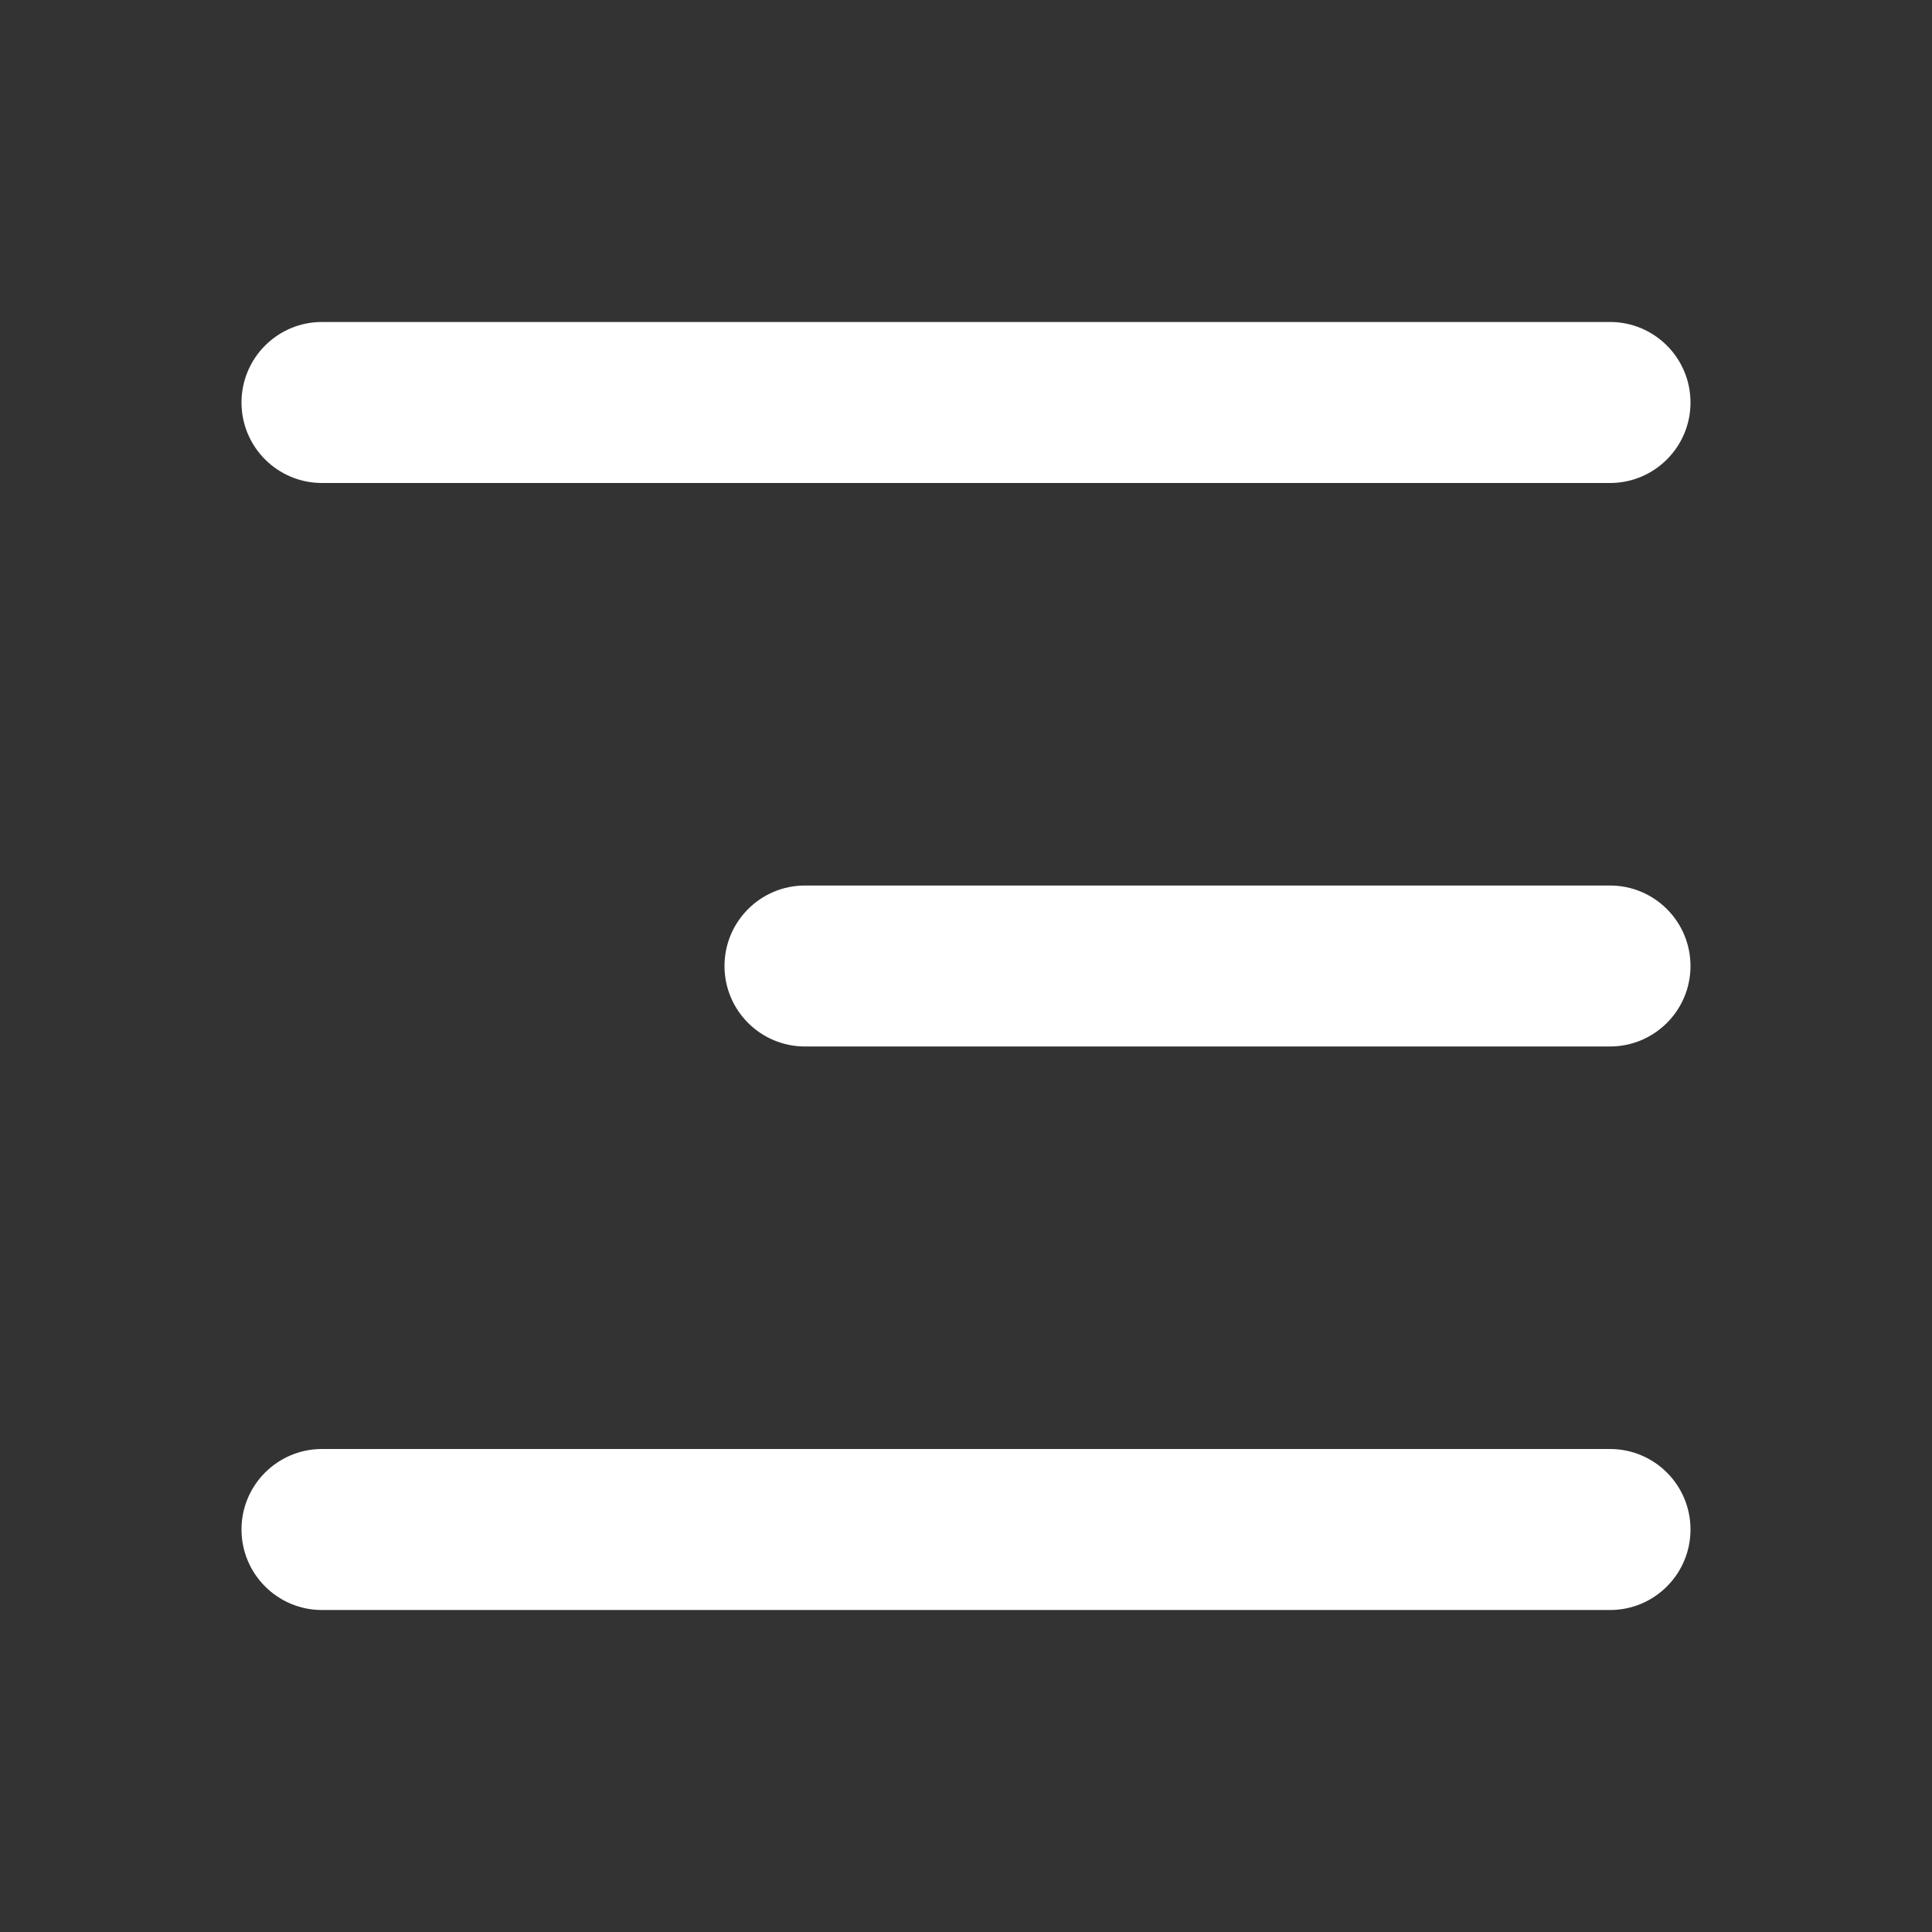 <svg width="32" height="32" viewBox="0 0 32 32" fill="none" xmlns="http://www.w3.org/2000/svg">
<rect x="0" y="0" width="32" height="32" fill="#333333" stroke="none"/>
<path d="M28 6.667C28 5.93 27.403 5.333 26.667 5.333H5.333C4.597 5.333 4 5.93 4 6.667C4 7.403 4.597 8 5.333 8H26.667C27.403 8 28 7.403 28 6.667ZM28 16C28 15.264 27.403 14.667 26.667 14.667H13.333C12.597 14.667 12 15.264 12 16C12 16.736 12.597 17.333 13.333 17.333H26.667C27.403 17.333 28 16.736 28 16ZM28 25.333C28 24.597 27.403 24 26.667 24H5.333C4.597 24 4 24.597 4 25.333C4 26.07 4.597 26.667 5.333 26.667H26.667C27.403 26.667 28 26.07 28 25.333Z" fill="white"/>
</svg>
